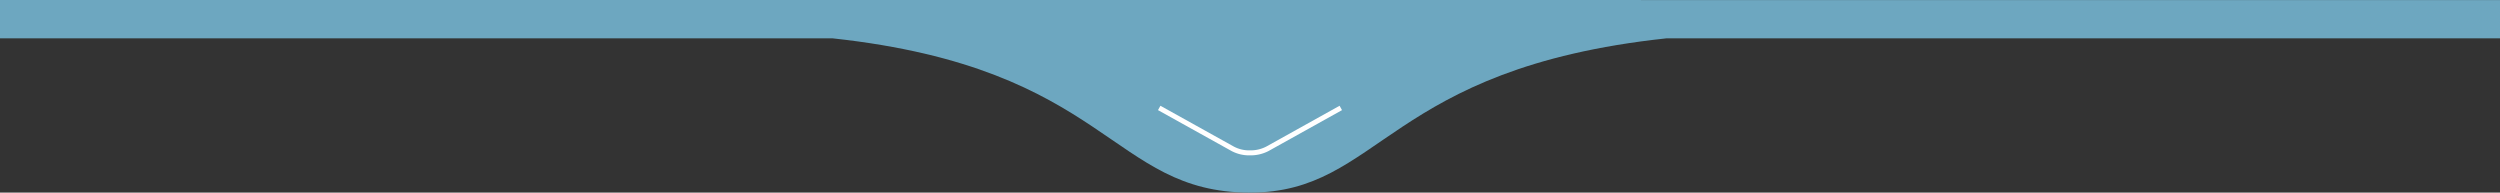 <svg id="Calque_1" data-name="Calque 1" xmlns="http://www.w3.org/2000/svg" viewBox="0 0 1000 77.037">
  <rect x="0" y="0" width="1000" height="77.037" fill="#333333" stroke="none"/>
  <defs>
    <style>
      .cls-1 {
        fill: #6da7c0;
        fill-rule: evenodd;
      }

      .cls-2 {
        fill: none;
        stroke: #fff;
        stroke-miterlimit: 10;
        stroke-width: 2px;
      }
    </style>
  </defs>
  <title>70cd920a-c36c-4e16-b3c4-b29166457787</title>
  <g>
    <path class="cls-1" d="M0,0V15.343H333.116C443.8,27.355,444.036,77.037,500,77.037c52.436,0,54.638-49.682,166.5-61.694H1000V0.02Z"/>
    <path class="cls-2" d="M463.685,43.177l29.421,16.356A14.026,14.026,0,0,0,500,61.14a14.558,14.558,0,0,0,6.938-1.607l29.381-16.356"/>
  </g>
</svg>
